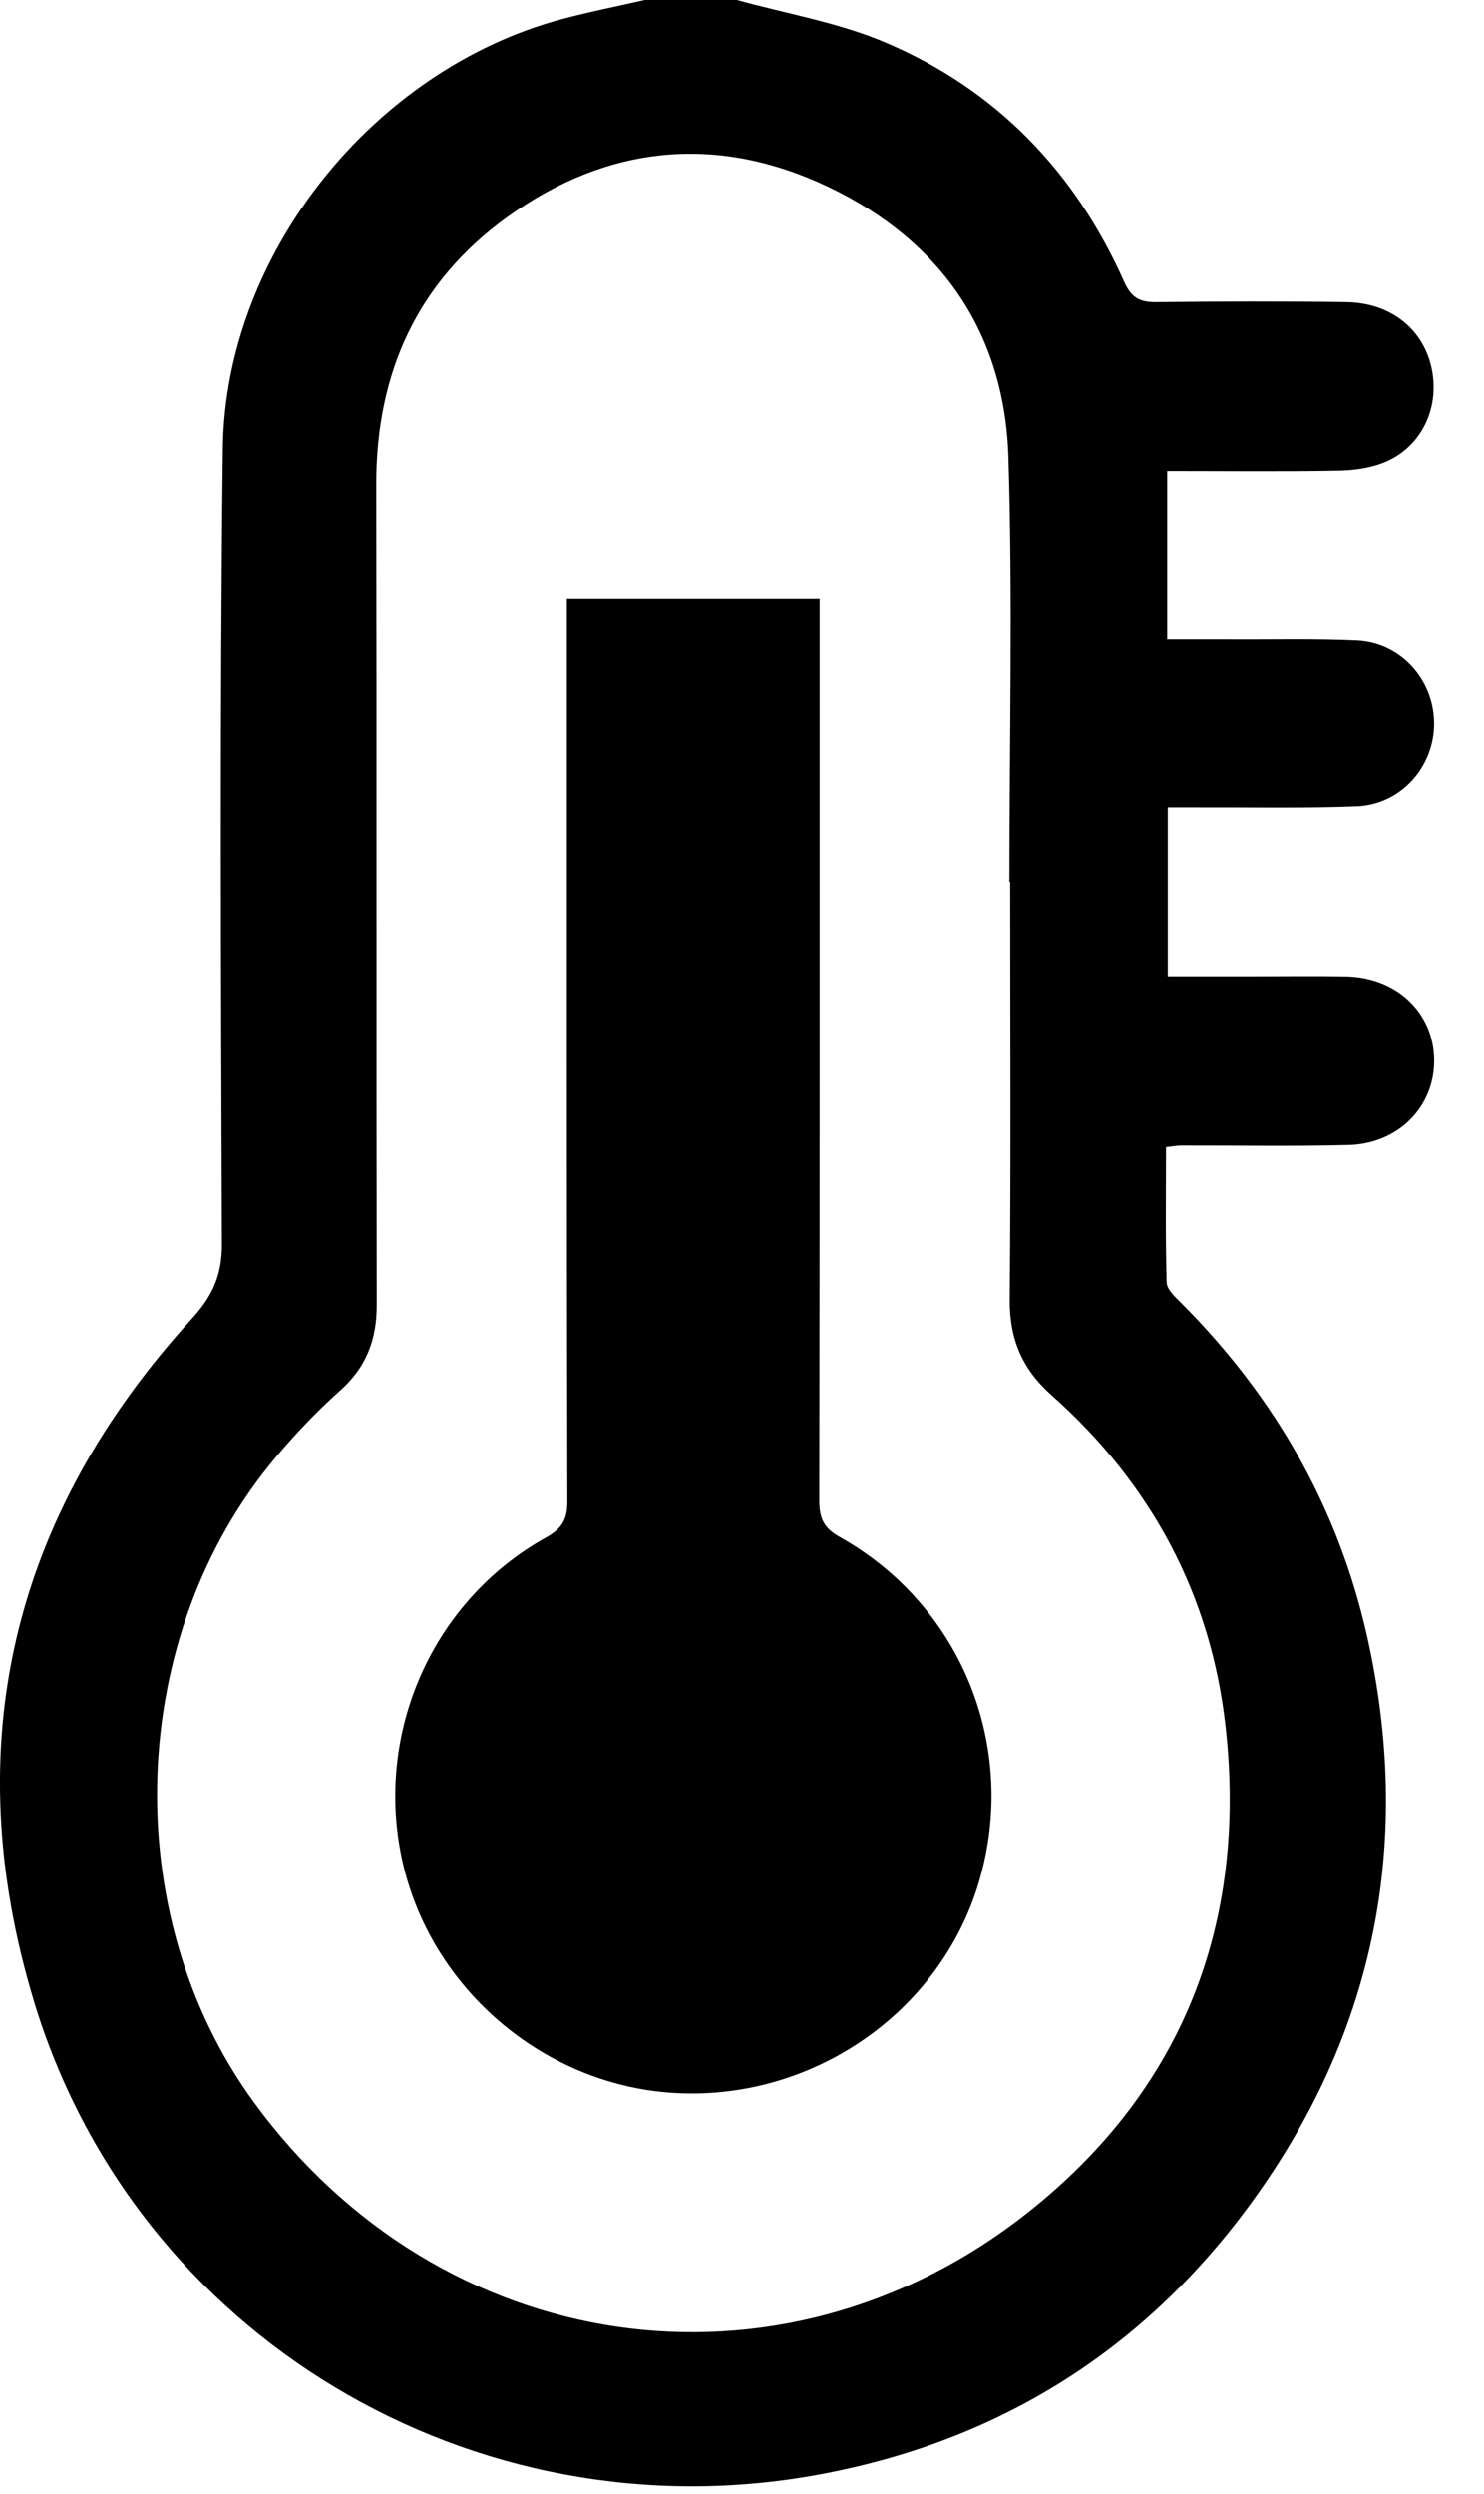 <?xml version="1.0" encoding="UTF-8"?> <svg xmlns="http://www.w3.org/2000/svg" width="25" height="42" viewBox="0 0 25 42" fill="none"><path d="M12.413 0C13.248 0.232 14.12 0.377 14.911 0.713C16.781 1.507 18.114 2.893 18.94 4.749C19.065 5.029 19.217 5.091 19.491 5.088C20.554 5.076 21.618 5.072 22.681 5.088C23.44 5.099 23.993 5.554 24.124 6.231C24.25 6.881 23.944 7.523 23.338 7.779C23.096 7.881 22.812 7.92 22.546 7.925C21.594 7.942 20.642 7.931 19.663 7.931V10.773C20.035 10.773 20.384 10.772 20.735 10.773C21.444 10.777 22.154 10.758 22.861 10.791C23.594 10.826 24.149 11.442 24.16 12.17C24.17 12.909 23.604 13.553 22.853 13.581C21.968 13.615 21.081 13.596 20.195 13.599C20.033 13.599 19.871 13.599 19.673 13.599V16.442C20.139 16.442 20.61 16.442 21.08 16.442C21.612 16.442 22.144 16.434 22.675 16.444C23.537 16.46 24.16 17.062 24.161 17.864C24.162 18.643 23.555 19.262 22.716 19.283C21.776 19.307 20.835 19.29 19.894 19.292C19.827 19.292 19.761 19.306 19.643 19.319C19.643 20.081 19.631 20.84 19.654 21.598C19.658 21.718 19.804 21.848 19.907 21.951C21.485 23.533 22.554 25.408 23.038 27.588C23.773 30.909 23.21 34.016 21.277 36.818C19.463 39.448 16.951 41.09 13.802 41.672C7.987 42.748 2.27 39.341 0.567 33.686C-0.725 29.398 0.201 25.53 3.232 22.207C3.577 21.829 3.74 21.476 3.738 20.957C3.723 16.487 3.701 12.015 3.754 7.544C3.793 4.284 6.286 1.185 9.44 0.329C9.909 0.202 10.387 0.109 10.862 0C11.38 0 11.898 0 12.416 0L12.413 0ZM17.018 14.852C17.014 14.852 17.009 14.852 17.005 14.852C17.005 12.467 17.062 10.081 16.988 7.698C16.923 5.599 15.844 4.05 13.961 3.15C12.089 2.255 10.24 2.438 8.553 3.65C7.03 4.745 6.336 6.281 6.339 8.154C6.348 12.76 6.339 17.367 6.347 21.973C6.348 22.556 6.173 23.023 5.73 23.417C5.345 23.76 4.986 24.137 4.653 24.532C2.126 27.526 1.968 32.236 4.276 35.401C7.412 39.7 13.112 40.562 17.29 37.279C19.921 35.211 21.015 32.401 20.647 29.082C20.401 26.862 19.393 24.984 17.716 23.496C17.217 23.053 17.005 22.548 17.01 21.884C17.032 19.54 17.018 17.196 17.018 14.852Z" fill="black"></path><path d="M9.55 10.076H13.808V10.554C13.808 15.461 13.81 20.368 13.802 25.274C13.802 25.568 13.877 25.733 14.143 25.882C16.204 27.036 17.163 29.433 16.49 31.698C15.832 33.914 13.645 35.408 11.301 35.242C9.122 35.088 7.239 33.457 6.774 31.32C6.306 29.172 7.29 26.952 9.202 25.89C9.461 25.746 9.559 25.593 9.558 25.292C9.547 20.399 9.55 15.505 9.55 10.612V10.076Z" fill="black"></path></svg> 
